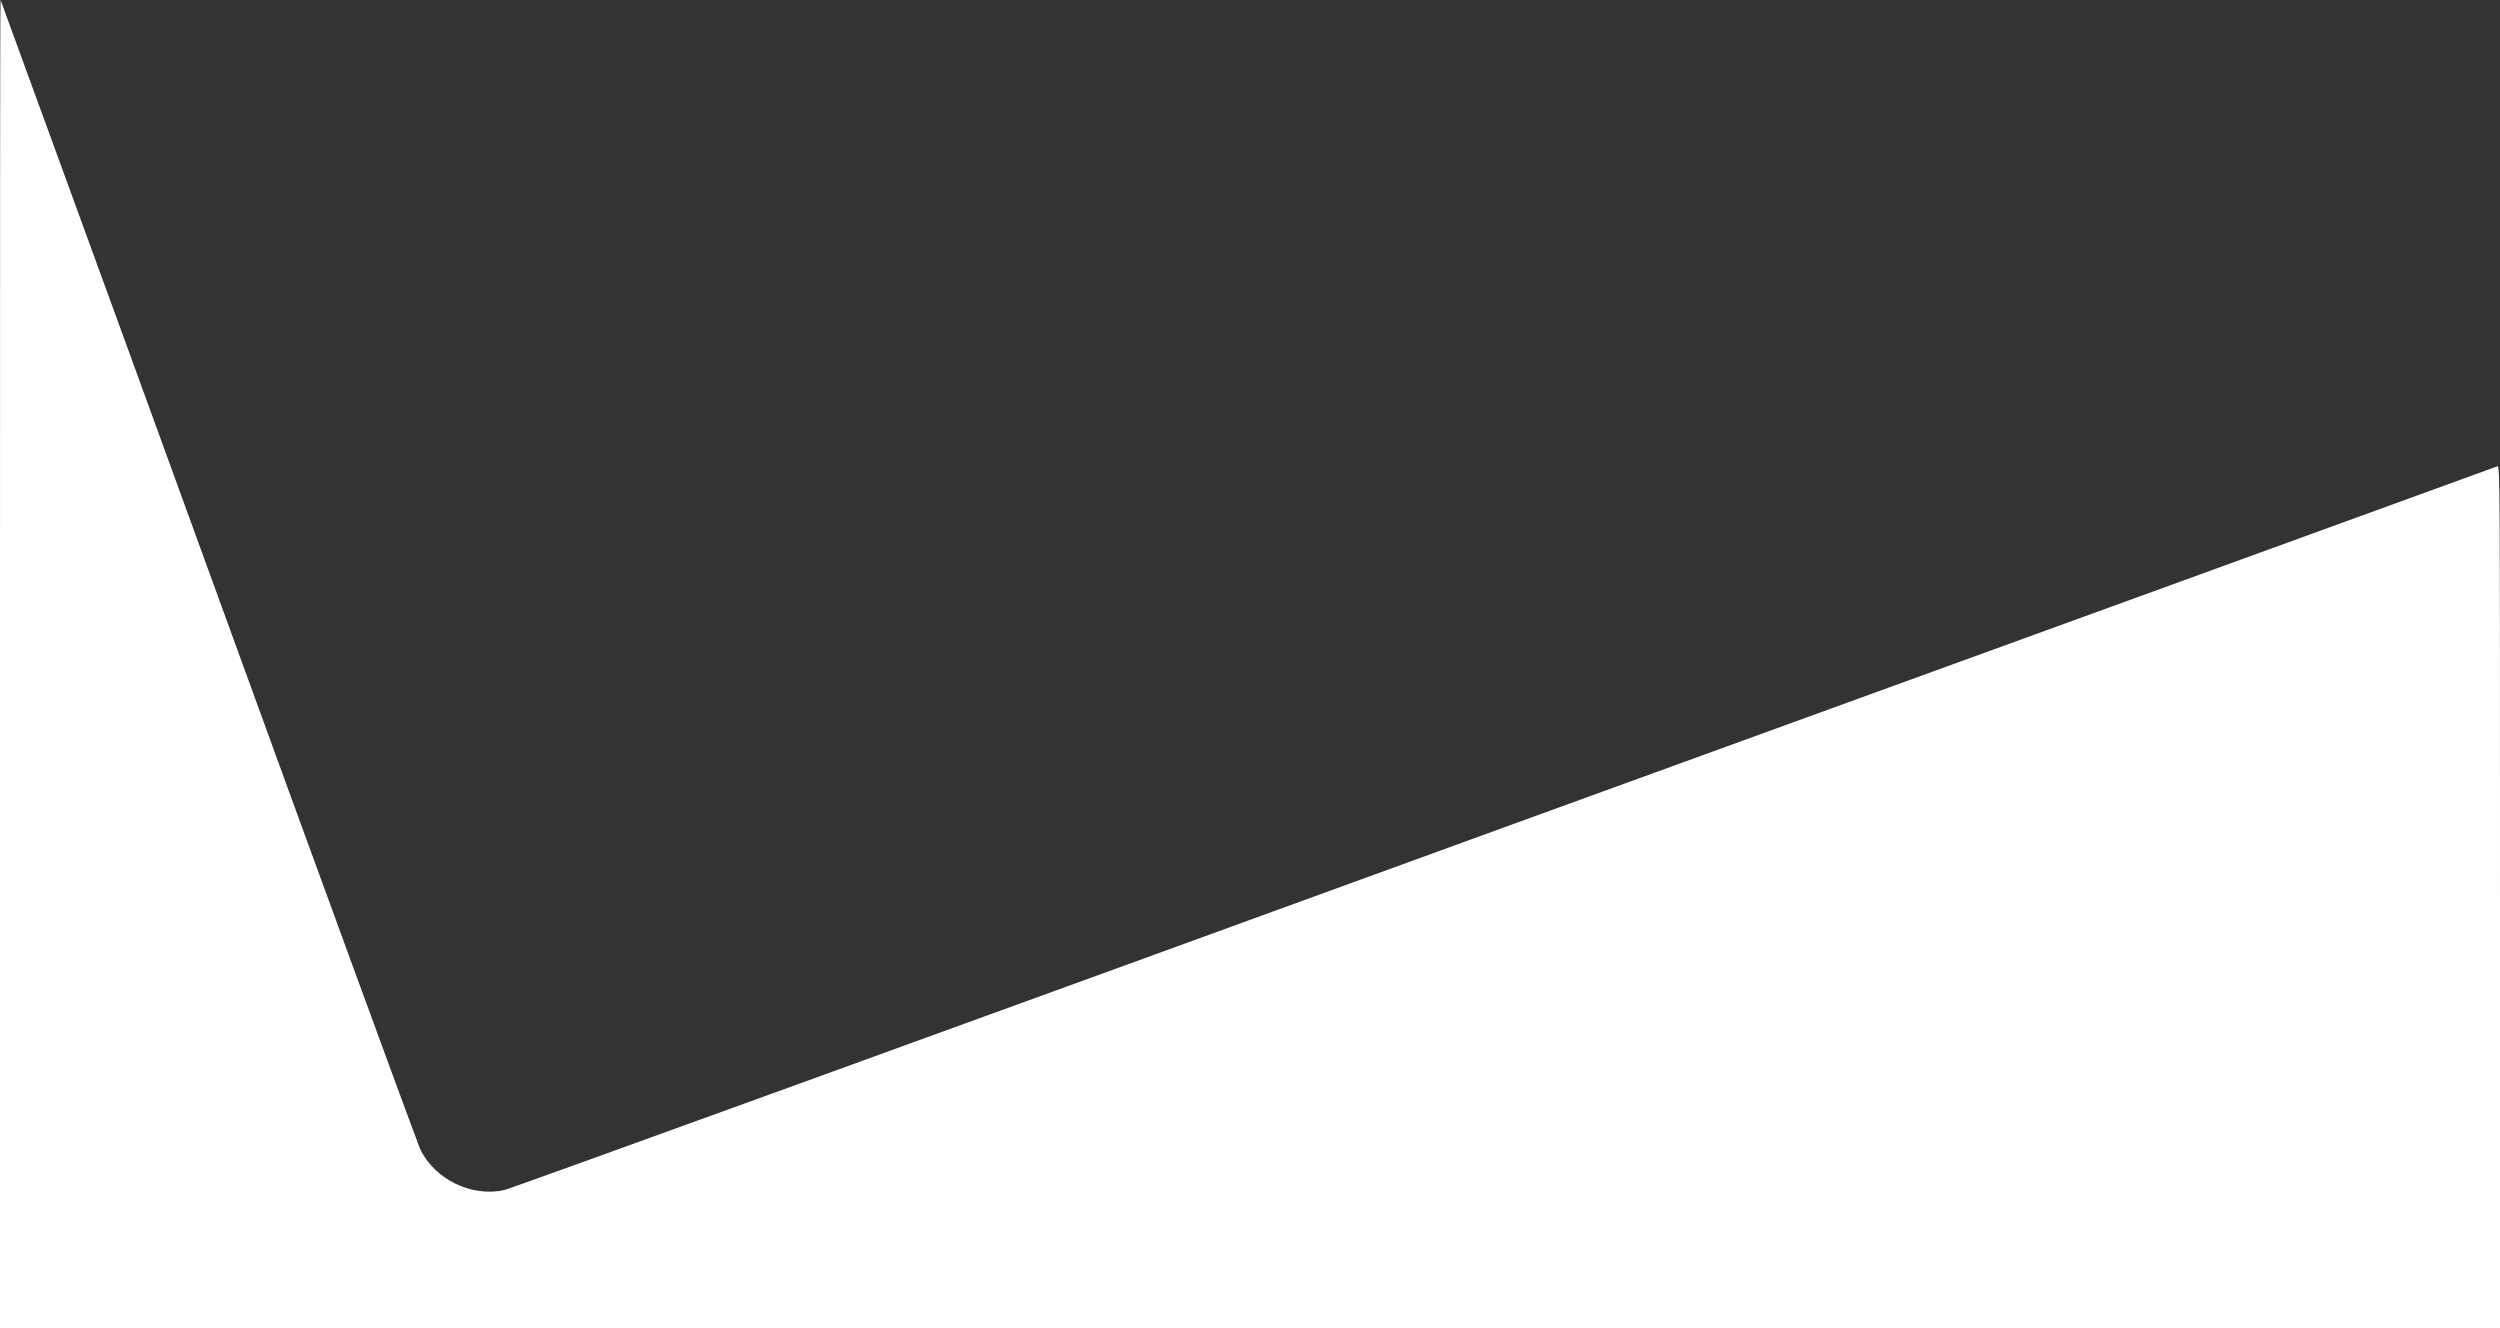 <svg xmlns="http://www.w3.org/2000/svg" width="400" height="212.5" viewBox="0 0 400 212.5"><rect x="0" y="0" width="400" height="212.5" fill="#333333" stroke="none"/><path fill="#FFF" d="M0 106.2v106.3h400v-69c0-65.6 0-69-.4-68.9-.2.1-71.8 26.1-159 57.8-87.3 31.8-159.2 57.9-159.9 58-5.2 1.2-11.2-1.7-13.5-6.6-.4-.9-15.7-42.6-33.9-92.7S.1.1.1 0C0 0 0 47.8 0 106.2"/></svg>
